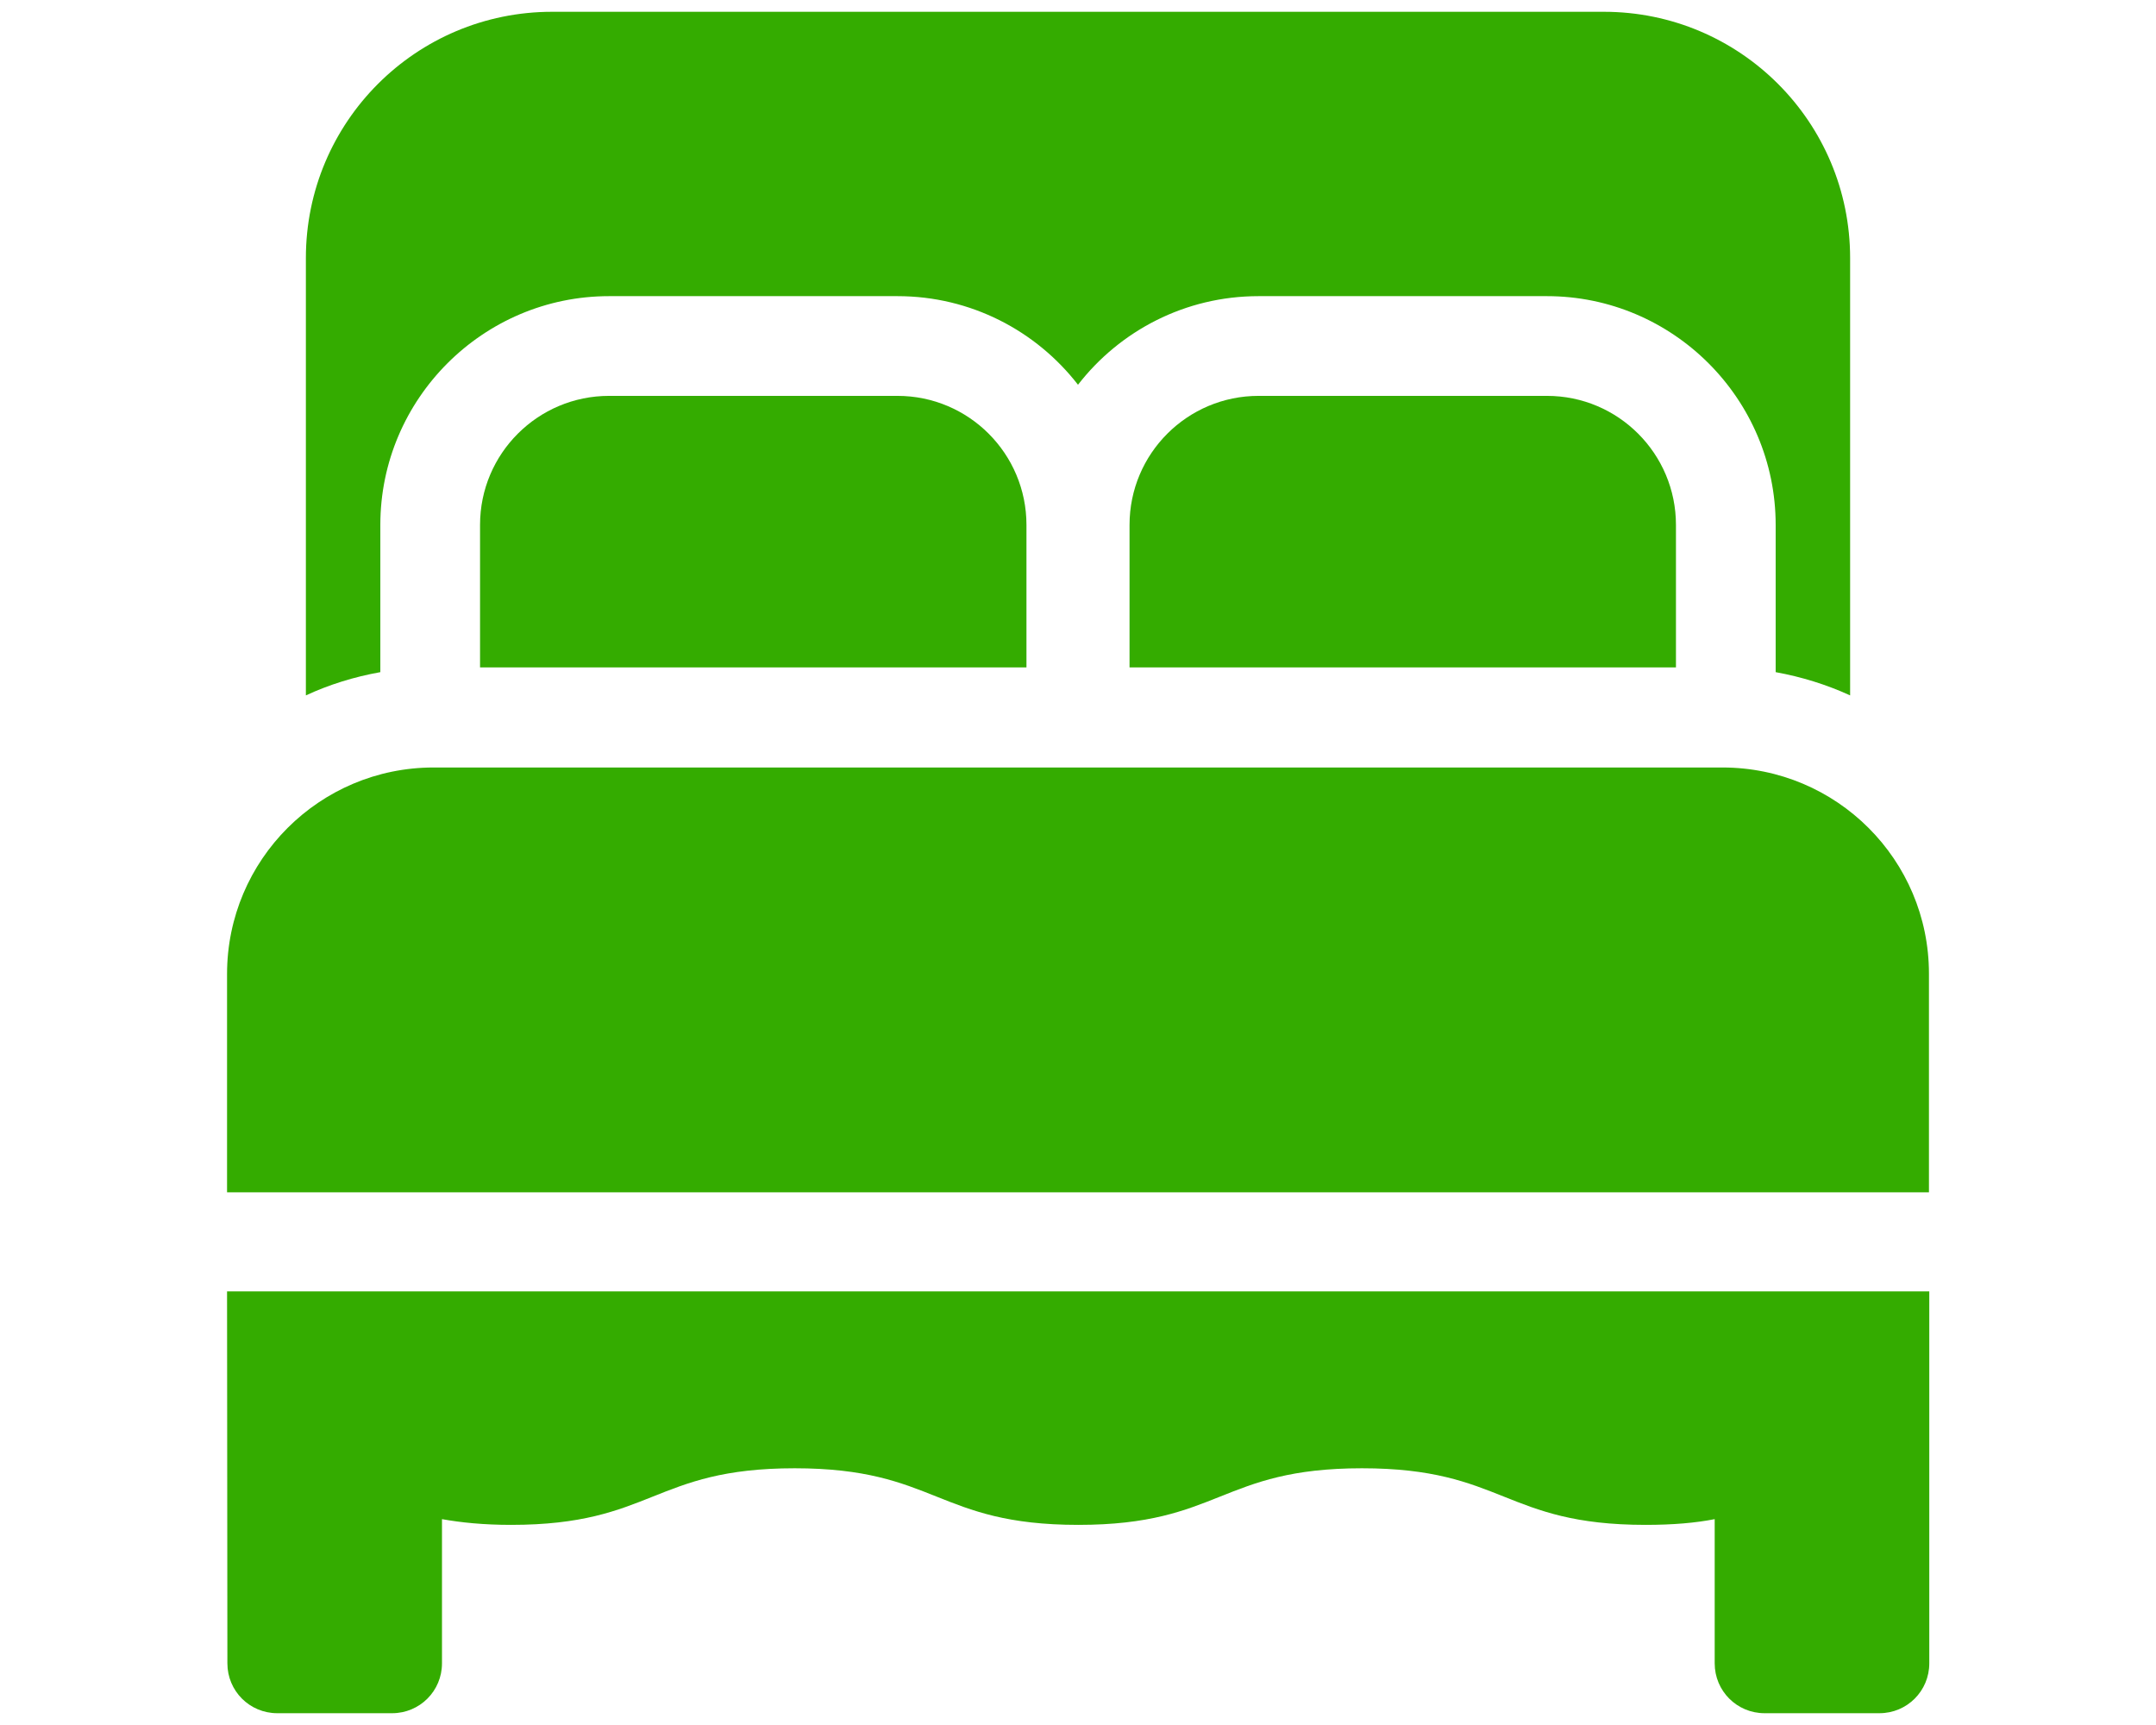 <?xml version="1.0" encoding="utf-8"?>
<!-- Generator: Adobe Illustrator 21.1.0, SVG Export Plug-In . SVG Version: 6.00 Build 0)  -->
<svg version="1.1" id="Layer_1" focusable="false" xmlns="http://www.w3.org/2000/svg" xmlns:xlink="http://www.w3.org/1999/xlink"
	 x="0px" y="0px" viewBox="0 0 640 512" style="enable-background:new 0 0 640 512;" xml:space="preserve">
<style type="text/css">
	.st0{fill:#34AC00;}
</style>
<g>
	<path class="st0" d="M112.9,155.8c0-37.4,30.5-67.9,67.9-67.9h85.6c21.8,0,41.2,10.3,53.6,26.3c12.4-16,31.8-26.3,53.6-26.3h85.6
		c37.4,0,67.9,30.5,67.9,67.9v43.7c7.7,1.4,15.1,3.7,22.1,6.9V76.6c0-40.4-32.7-73.1-73.1-73.1H163.9c-40.4,0-73.1,32.7-73.1,73.1
		v129.8c6.9-3.2,14.3-5.5,22.1-6.9V155.8z"/>
	<path class="st0" d="M180.8,117.5c-21.1,0-38.3,17.1-38.3,38.3v42.3h162.2v-42.3c0-21.1-17.1-38.3-38.3-38.3H180.8z"/>
	<path class="st0" d="M373.6,117.5c-21.1,0-38.3,17.1-38.3,38.3v42.3h162.2v-42.3c0-21.1-17.1-38.3-38.3-38.3H373.6z"/>
	<path class="st0" d="M67.5,493.7c0,8.2,6.6,14.8,14.8,14.8h34.1c8.2,0,14.8-6.6,14.8-14.8v-42.8c5.6,1,12.3,1.7,20.5,1.7
		c42.1,0,42.1-16.8,84.2-16.8s42.1,16.8,84.2,16.8c42.1,0,42.1-16.8,84.2-16.8c42.1,0,42.1,16.8,84.2,16.8c8.2,0,14.9-0.6,20.5-1.7
		v42.8c0,8.2,6.6,14.8,14.8,14.8h34.1c8.2,0,14.8-6.6,14.8-14.8V383.3H67.4L67.5,493.7z"/>
	<path class="st0" d="M511.3,227.8H128.7c-33.8,0-61.3,27.4-61.3,61.3v64.8h505.2V289C572.6,255.2,545.2,227.8,511.3,227.8
		L511.3,227.8z"/>
</g>
</svg>
